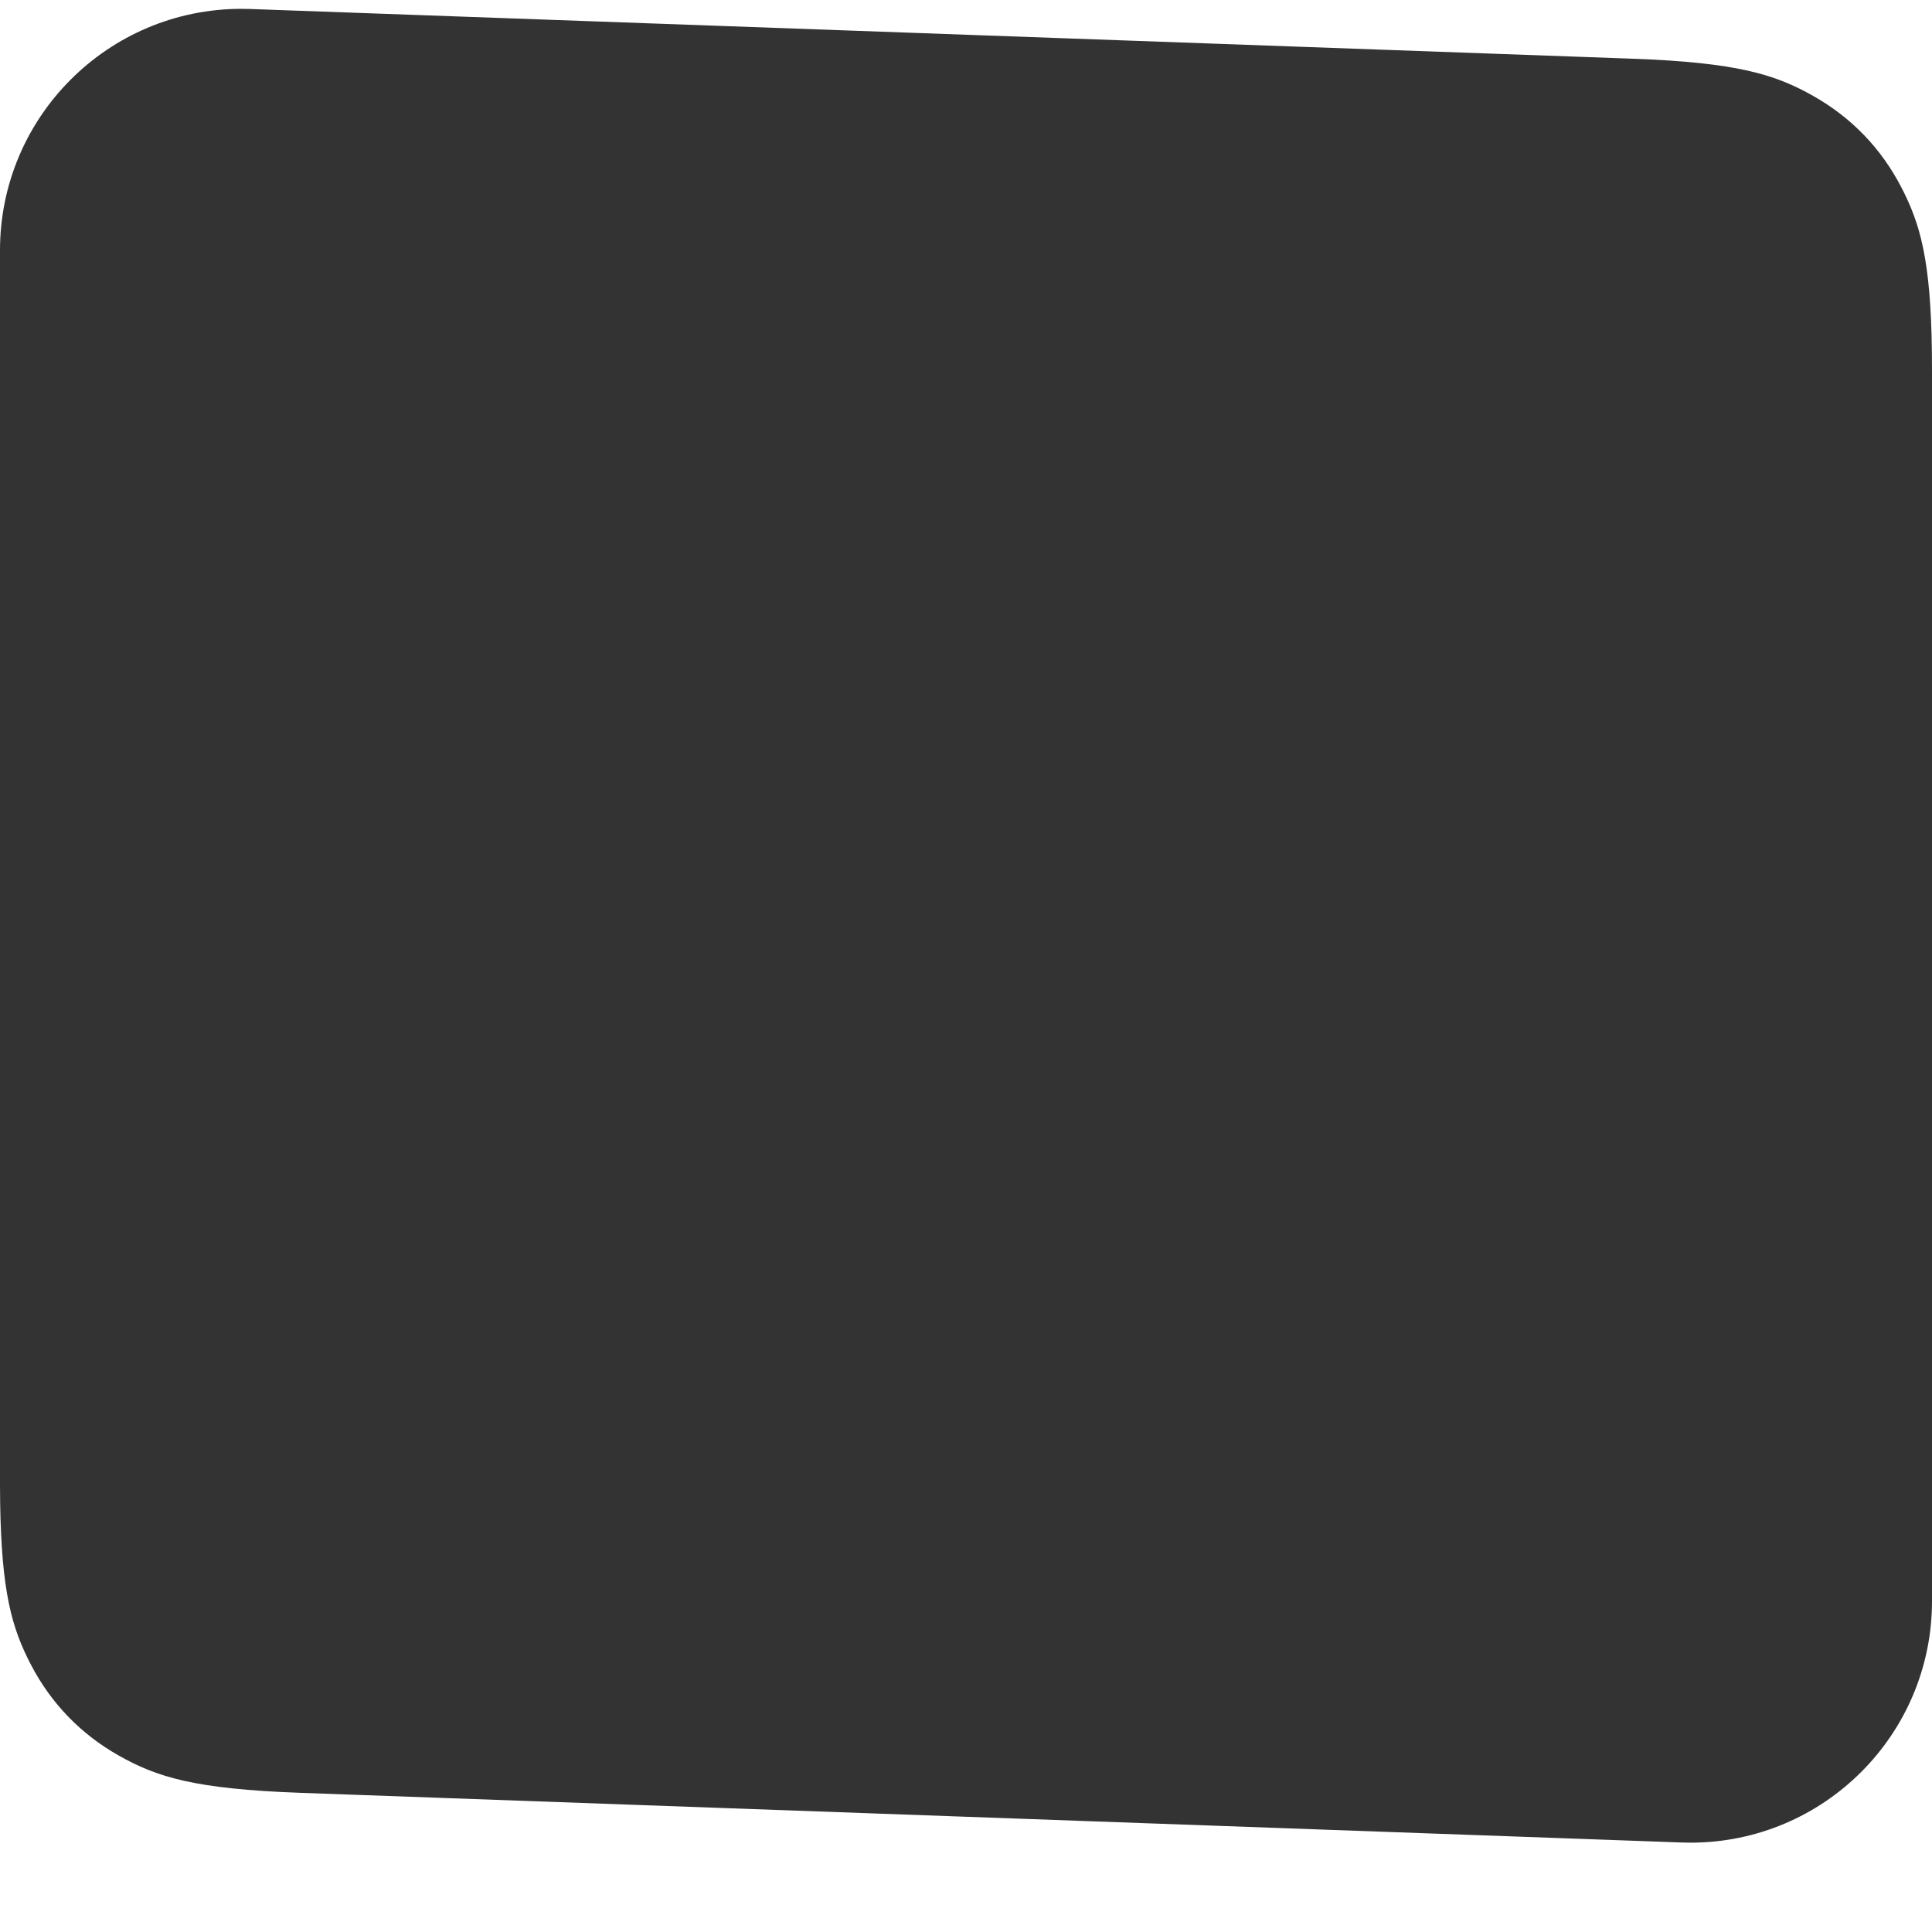 <?xml version="1.0" encoding="UTF-8"?> <svg xmlns="http://www.w3.org/2000/svg" xmlns:xlink="http://www.w3.org/1999/xlink" width="480px" height="480px" viewBox="0 0 480 480"><rect x="0" y="0" width="480" height="480" fill="#333333" stroke="none"/> <title>Combined Shape</title> <g id="Page-1" stroke="none" stroke-width="1" fill="none" fill-rule="evenodd"> <path d="M480,480 L0,480 L0.001,368.946 C0.05,393.001 2.381,402.768 6.771,411.778 L7.057,412.358 C7.25,412.745 7.446,413.13 7.646,413.516 C12.652,423.16 20.021,430.799 29.479,436.148 C38.937,441.497 48.345,444.478 74.526,445.419 L74.526,445.419 L417.844,457.765 C418.562,457.791 419.281,457.804 420,457.804 C453.137,457.804 480,430.941 480,397.804 L480,397.804 L480,480 Z M480,91.835 C480,67.209 477.667,57.329 473.229,48.222 L472.943,47.642 C472.75,47.255 472.554,46.87 472.354,46.484 C467.348,36.84 459.979,29.201 450.521,23.852 C441.063,18.503 431.655,15.522 405.474,14.581 L405.474,14.581 L62.156,2.235 C61.438,2.209 60.719,2.196 60,2.196 C26.863,2.196 1.01527322e-14,29.059 0,62.196 L0,62.196 L0,0 L480,0 Z" id="Combined-Shape" fill="#FFFFFF"></path> </g> </svg> 